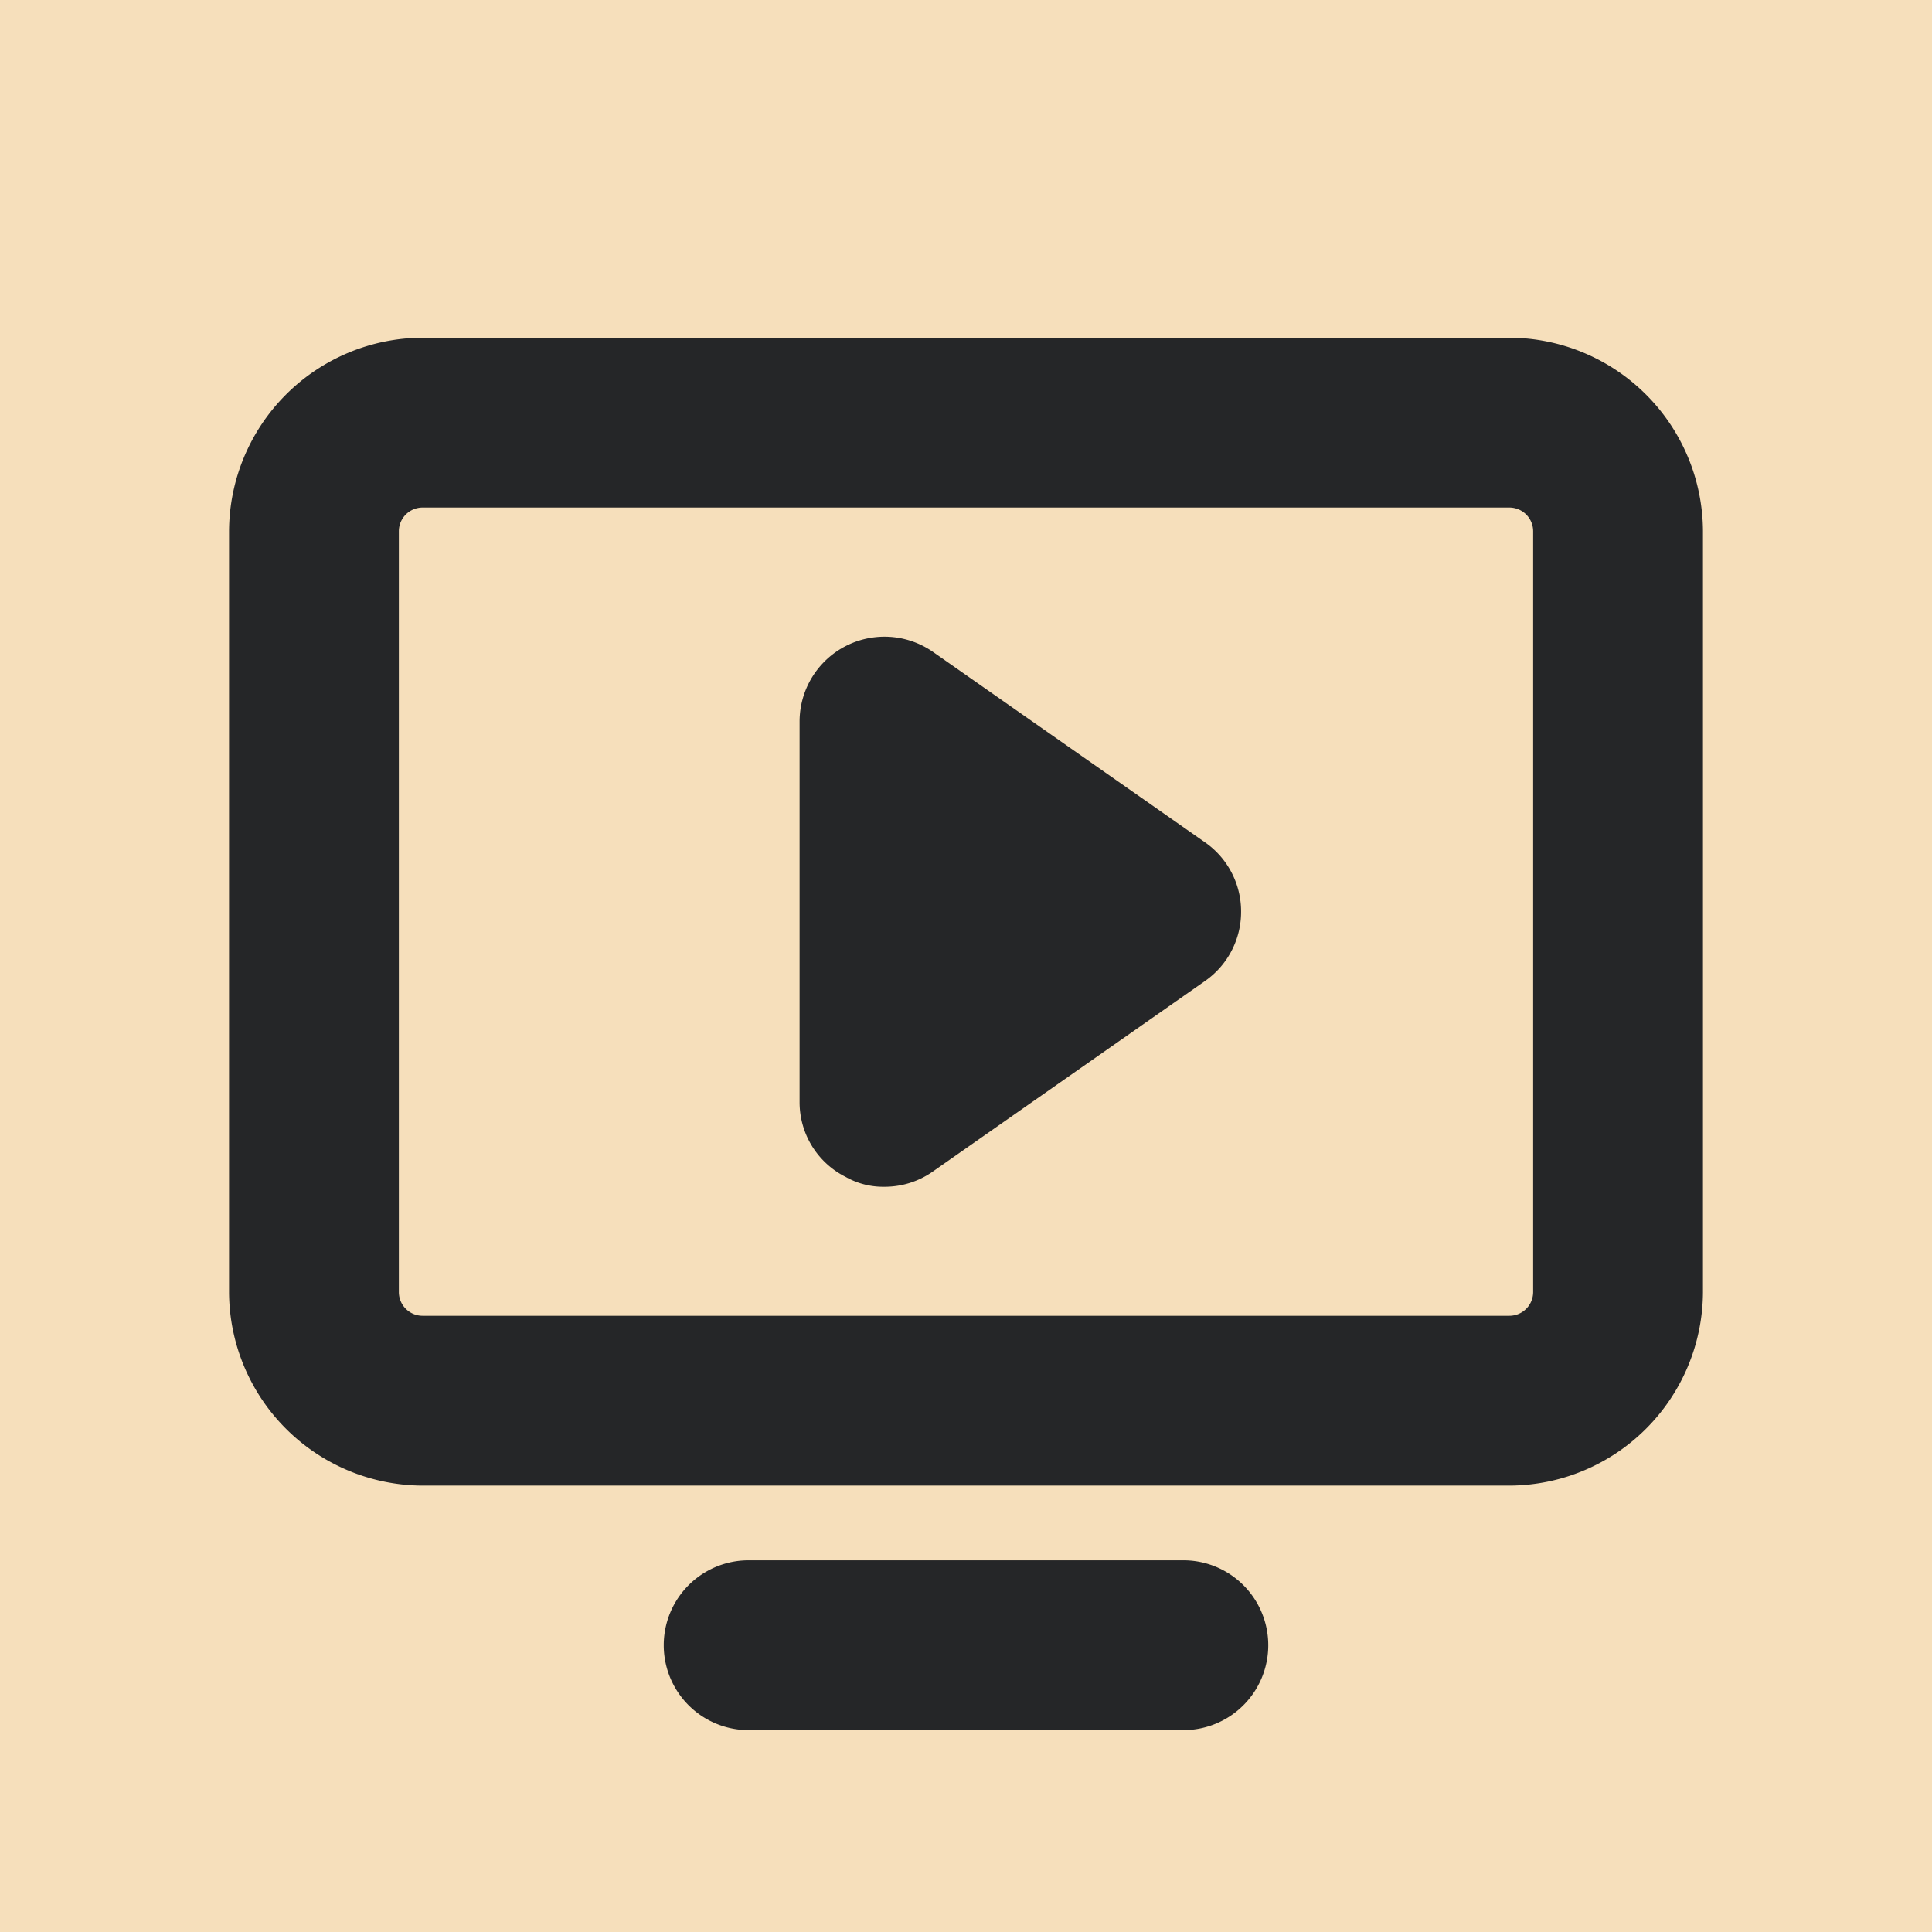 <?xml version="1.0" encoding="utf-8"?><svg xmlns="http://www.w3.org/2000/svg" xmlns:xlink="http://www.w3.org/1999/xlink" viewBox="0 0 256 256" style="stroke: none; background: #F6DFBB"><rect width="100%" height="100%" x="0" y="0" preserveAspectRatio="xMinYMin meet" style="fill: #F6DFBB; stroke: none" /><g style="transform: matrix(0.9,0,0,0.9,12.8,12.8)"><path d="M168,120a11.9,11.9,0,0,1-5.1,9.8l-40,28A11.8,11.8,0,0,1,116,160a10.7,10.7,0,0,1-5.5-1.4A11.8,11.8,0,0,1,104,148V92a12,12,0,0,1,18.9-9.8l40,28A11.9,11.9,0,0,1,168,120Zm68-56V176a28.1,28.1,0,0,1-28,28H48a28.1,28.1,0,0,1-28-28V64A28.1,28.1,0,0,1,48,36H208A28.1,28.1,0,0,1,236,64Zm-24,0a4,4,0,0,0-4-4H48a4,4,0,0,0-4,4V176a4,4,0,0,0,4,4H208a4,4,0,0,0,4-4ZM160,216H96a12,12,0,0,0,0,24h64a12,12,0,0,0,0-24Z" style="fill: #252628; stroke: #252628" /></g></svg>